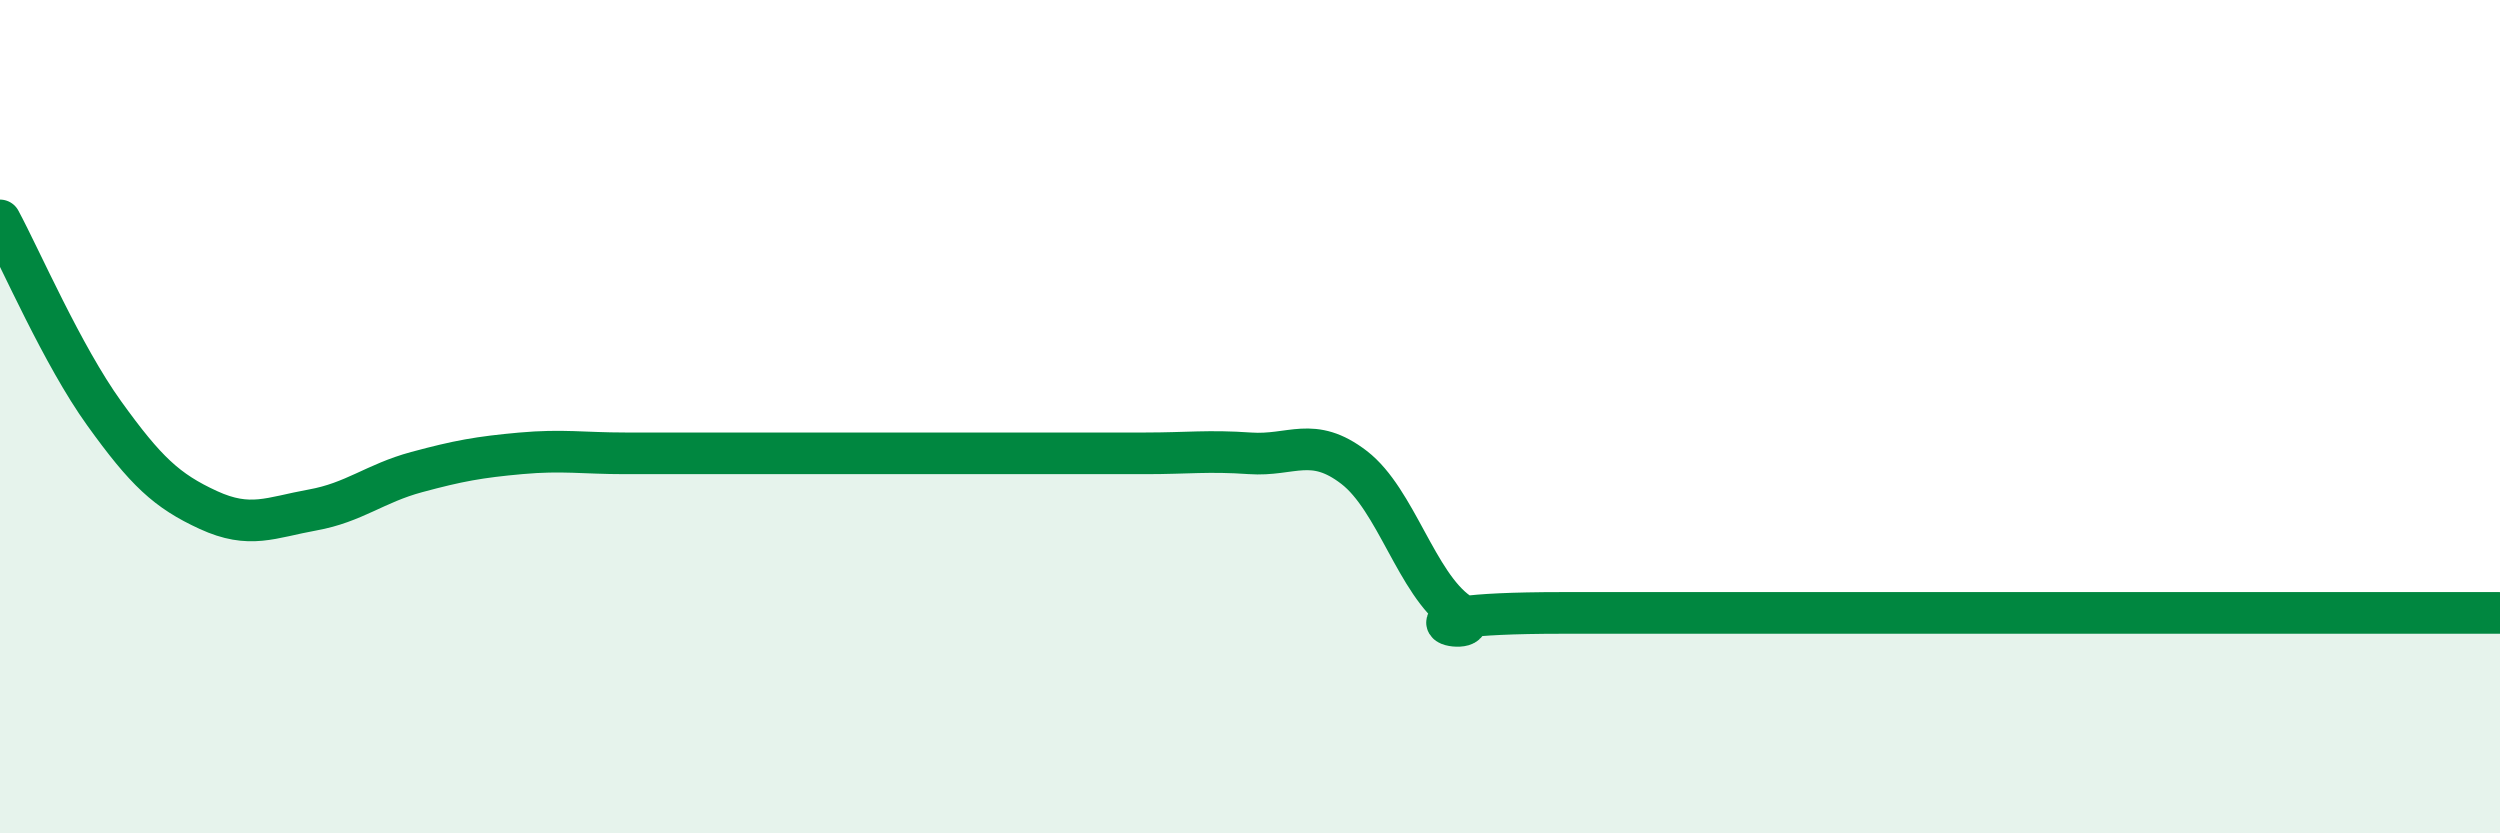 
    <svg width="60" height="20" viewBox="0 0 60 20" xmlns="http://www.w3.org/2000/svg">
      <path
        d="M 0,5.29 C 0.5,6.22 1.5,8.53 2.5,9.92 C 3.5,11.31 4,11.78 5,12.24 C 6,12.7 6.5,12.42 7.5,12.24 C 8.5,12.06 9,11.6 10,11.33 C 11,11.06 11.5,10.97 12.5,10.88 C 13.5,10.79 14,10.88 15,10.88 C 16,10.88 16.5,10.88 17.5,10.88 C 18.5,10.88 19,10.88 20,10.88 C 21,10.88 21.5,10.88 22.5,10.88 C 23.5,10.88 24,10.88 25,10.88 C 26,10.88 26.5,10.88 27.5,10.88 C 28.5,10.88 29,10.81 30,10.88 C 31,10.95 31.5,10.45 32.5,11.22 C 33.5,11.99 34,14.01 35,14.71 C 36,15.41 32.5,14.71 37.5,14.71 C 42.5,14.71 55.5,14.71 60,14.71L60 20L0 20Z"
        fill="#008740"
        opacity="0.1"
        stroke-linecap="round"
        stroke-linejoin="round"
      />
      <path
        d="M 0,5.29 C 0.5,6.22 1.5,8.53 2.5,9.92 C 3.5,11.31 4,11.78 5,12.24 C 6,12.7 6.5,12.42 7.5,12.24 C 8.5,12.06 9,11.6 10,11.33 C 11,11.06 11.5,10.97 12.5,10.88 C 13.5,10.79 14,10.88 15,10.88 C 16,10.88 16.5,10.88 17.5,10.88 C 18.5,10.88 19,10.88 20,10.88 C 21,10.88 21.5,10.88 22.5,10.88 C 23.5,10.88 24,10.88 25,10.88 C 26,10.88 26.5,10.88 27.5,10.88 C 28.5,10.88 29,10.81 30,10.88 C 31,10.95 31.5,10.45 32.5,11.22 C 33.5,11.99 34,14.01 35,14.71 C 36,15.41 32.5,14.71 37.5,14.71 C 42.5,14.71 55.5,14.71 60,14.71"
        stroke="#008740"
        stroke-width="1"
        fill="none"
        stroke-linecap="round"
        stroke-linejoin="round"
      />
    </svg>
  